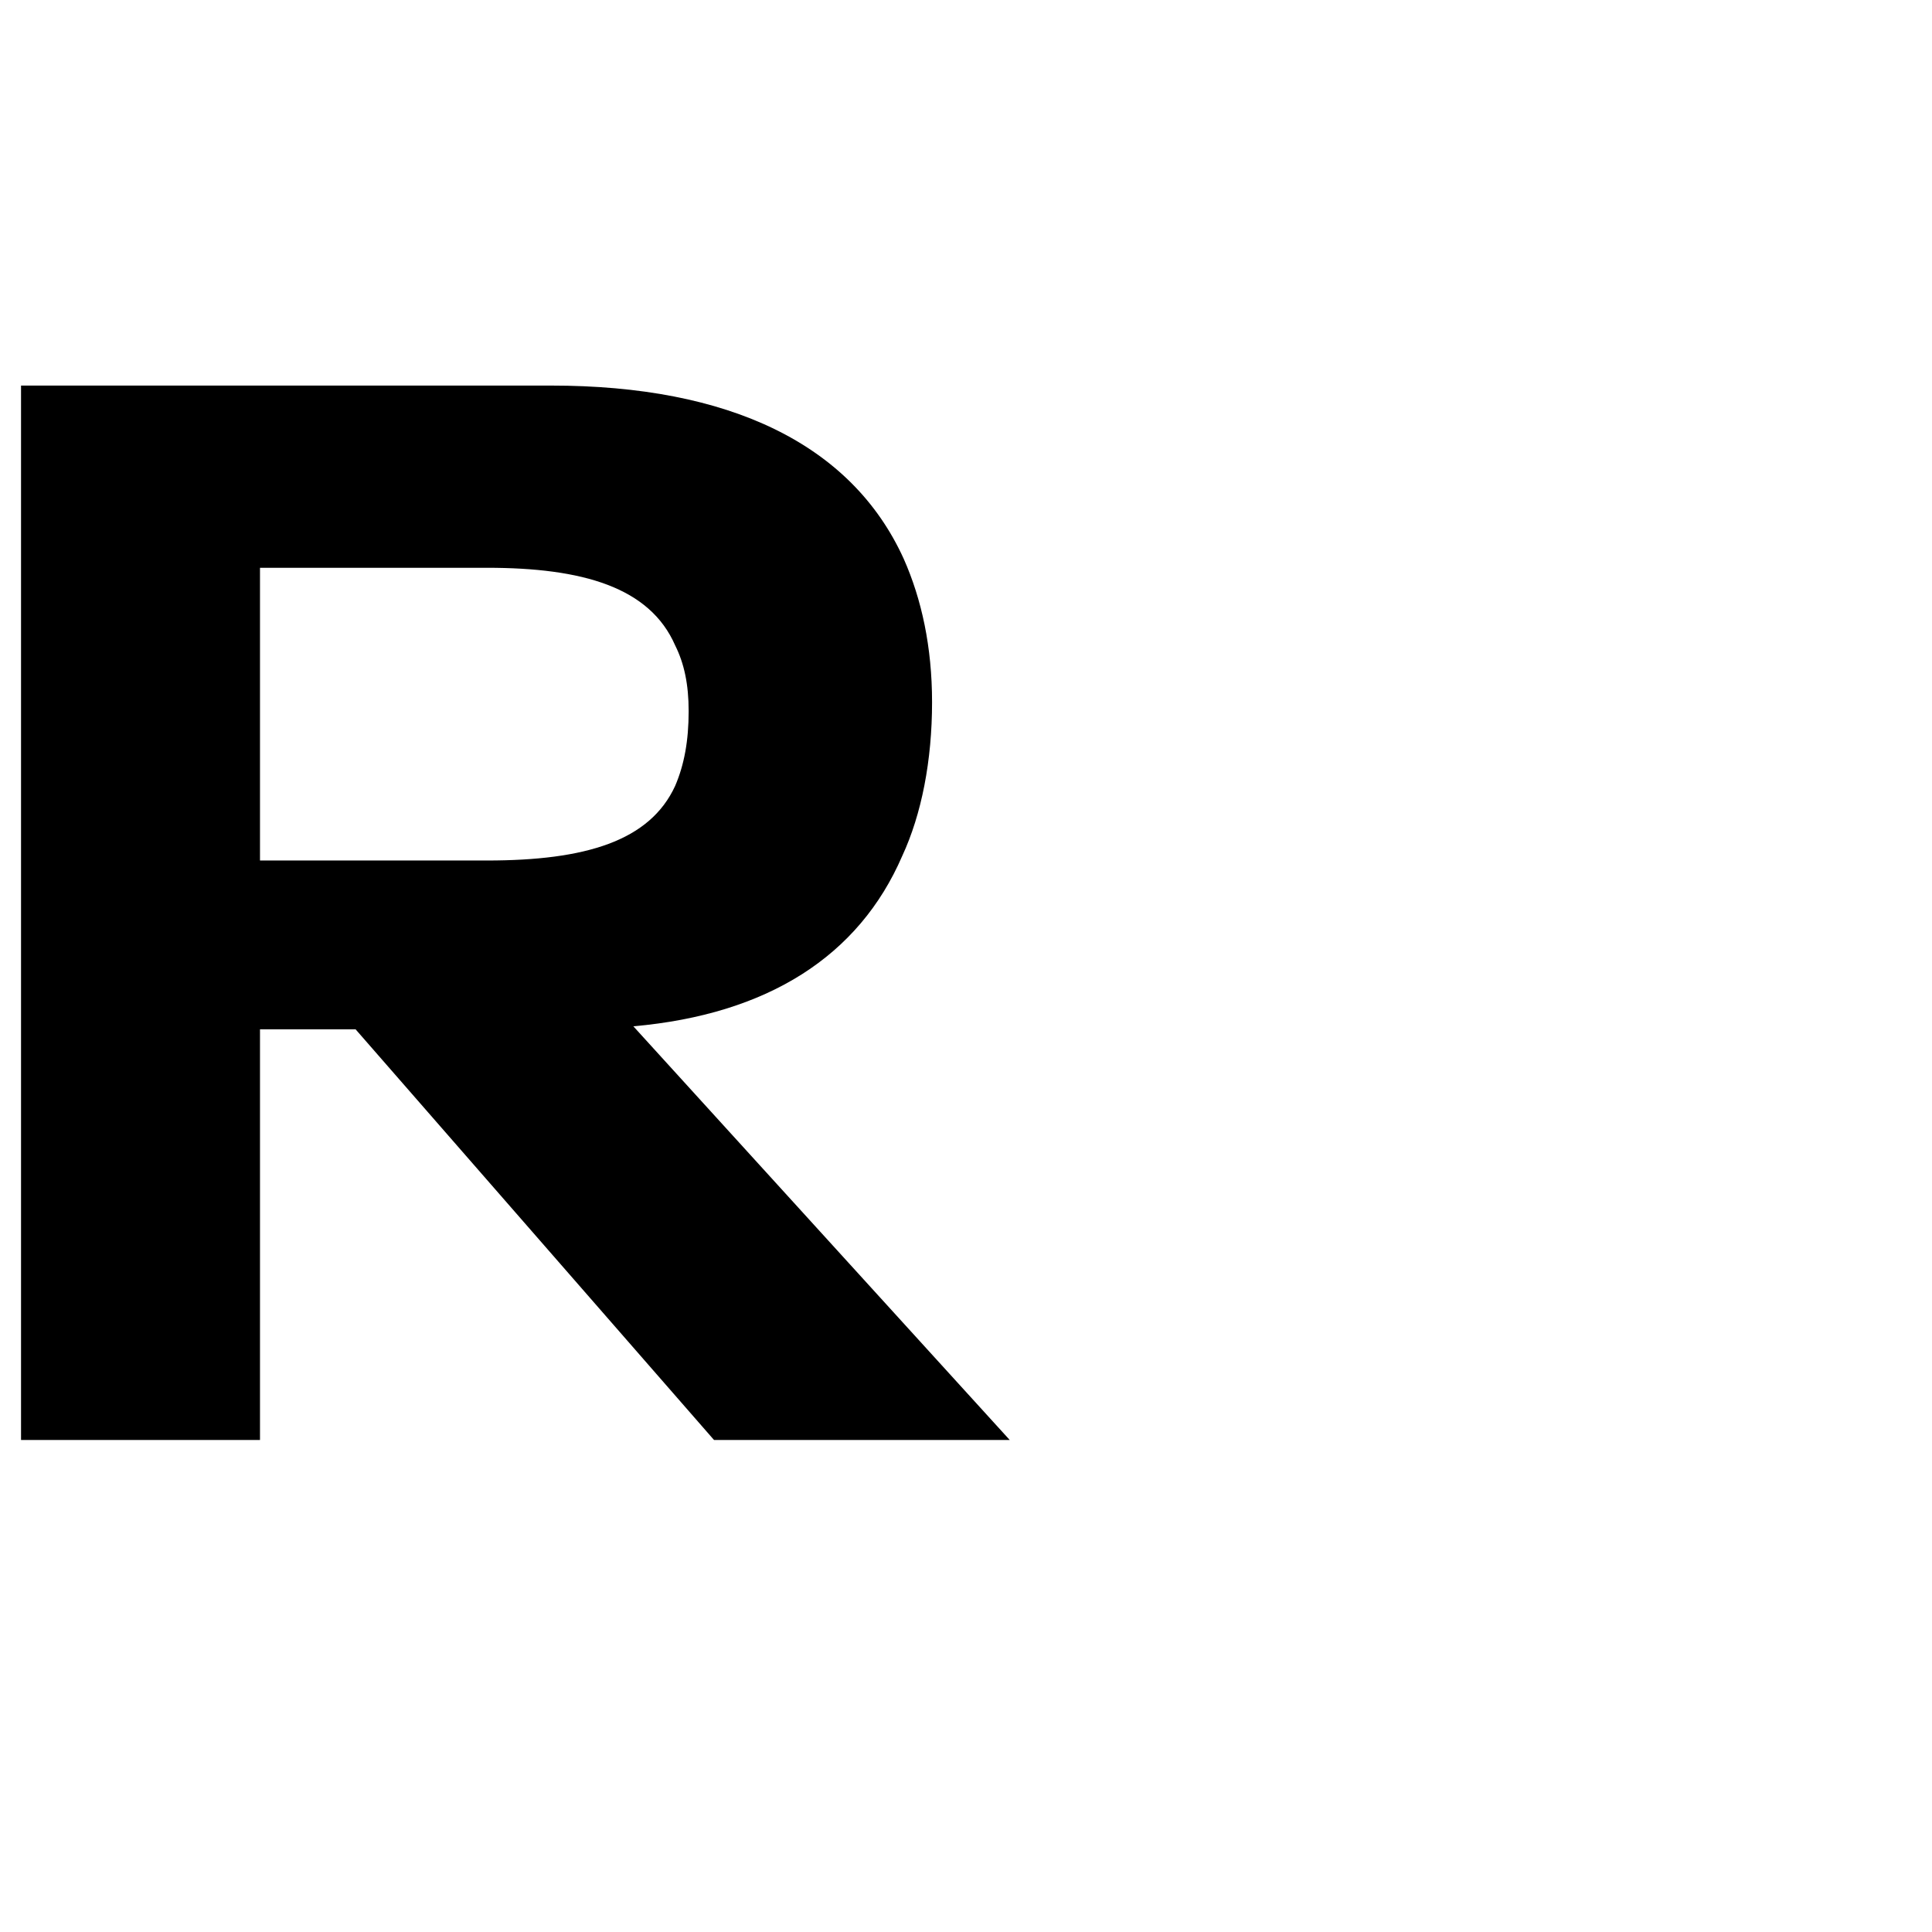 <?xml version="1.0" encoding="UTF-8"?>
<svg id="Calque_1" data-name="Calque 1" xmlns="http://www.w3.org/2000/svg" viewBox="0 0 304 304">
  <path d="M55.95,161.96h-15.04v64.62H3.31V60.67h83.43c27.96,0,47.24,9.17,55.46,27.26,2.82,6.35,4.46,13.87,4.46,22.56,0,9.17-1.64,17.62-4.7,24.21-6.81,15.75-21.15,24.91-42.3,26.79l59.22,65.09h-46.53l-56.4-64.62ZM40.91,135.4h35.72c15.51,0,25.62-3.06,29.61-11.75,1.41-3.29,2.12-7.05,2.12-11.75,0-4.23-.71-7.52-2.12-10.34-4-9.17-14.57-12.22-29.61-12.22h-35.72v46.06Z"/>
</svg>